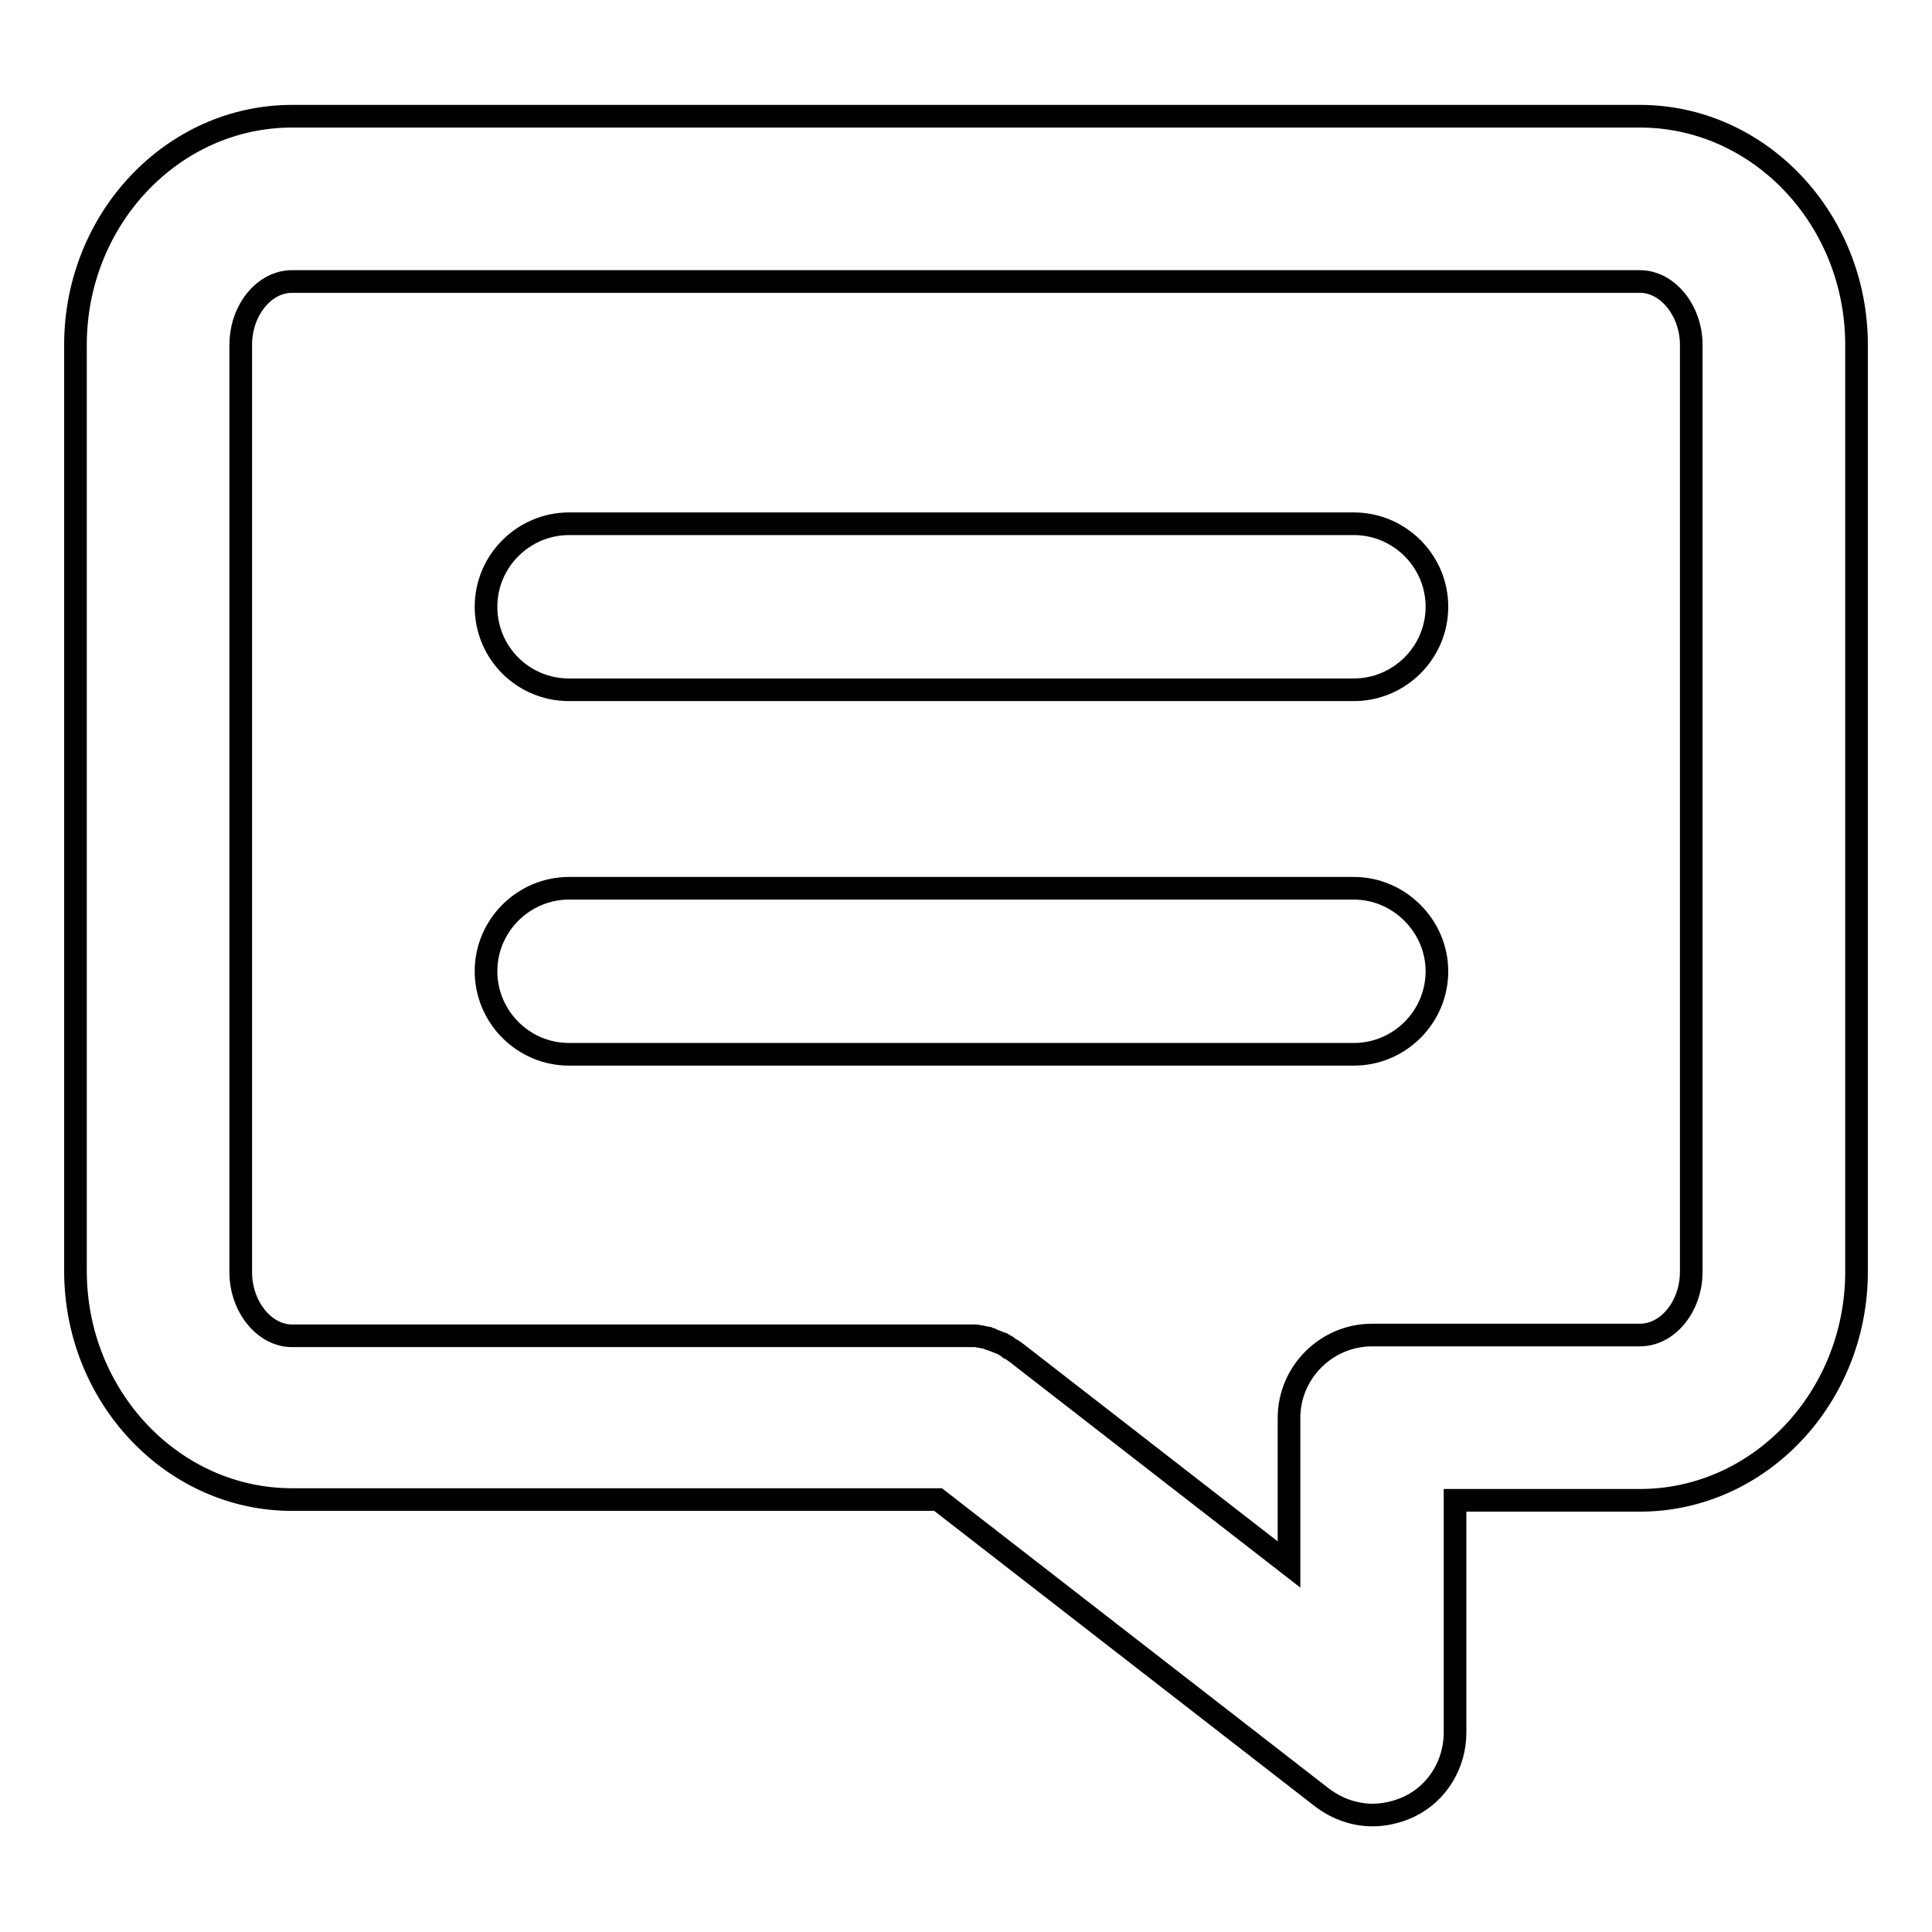 <?xml version="1.0" encoding="utf-8"?>
<!-- Svg Vector Icons : http://www.onlinewebfonts.com/icon -->
<!DOCTYPE svg PUBLIC "-//W3C//DTD SVG 1.1//EN" "http://www.w3.org/Graphics/SVG/1.1/DTD/svg11.dtd">
<svg version="1.1" xmlns="http://www.w3.org/2000/svg" xmlns:xlink="http://www.w3.org/1999/xlink" x="0px" y="0px" viewBox="0 0 256 256" enable-background="new 0 0 256 256" xml:space="preserve">
<g><g><path stroke-width="3" fill-opacity="0" stroke="#000000"  d="M217.3,15.4H38.7C22.9,15.4,10,29,10,45.7v122.7c0,16.7,12.9,30.3,28.7,30.3h85.6l50.9,39.5c2,1.5,4.3,2.3,6.7,2.3c1.6,0,3.3-0.4,4.8-1.1c3.8-1.8,6.1-5.7,6.1-9.8v-30.8h24.5c15.8,0,28.7-13.6,28.7-30.3V45.7C246,29,233.1,15.4,217.3,15.4z M224.1,168.5c0,4.6-3.1,8.4-6.8,8.4h-35.5c-6,0-11,4.9-11,11v19.4l-36.2-28.1c-0.1-0.1-0.2-0.1-0.3-0.2c-0.1-0.1-0.3-0.2-0.5-0.3c-0.1-0.1-0.3-0.2-0.4-0.3c-0.2-0.1-0.3-0.2-0.5-0.3c-0.1-0.1-0.3-0.1-0.5-0.2c-0.2-0.1-0.3-0.1-0.5-0.2c-0.2-0.1-0.3-0.1-0.5-0.2c-0.2,0-0.3-0.1-0.5-0.2c-0.2,0-0.3-0.1-0.5-0.1c-0.2,0-0.3-0.1-0.5-0.1c-0.2,0-0.4-0.1-0.6-0.1c-0.2,0-0.3,0-0.5,0c-0.2,0-0.4,0-0.6,0c-0.1,0-0.2,0-0.3,0H38.7c-3.7,0-6.8-3.9-6.8-8.4V45.7c0-4.6,3.1-8.4,6.8-8.4h178.6c3.7,0,6.8,3.9,6.8,8.4L224.1,168.5L224.1,168.5z"/><path stroke-width="3" fill-opacity="0" stroke="#000000"  d="M179.4,117.7h-104c-6,0-11,4.9-11,11c0,6,4.9,11,11,11h104c6,0,11-4.9,11-11C190.4,122.7,185.4,117.7,179.4,117.7z"/><path stroke-width="3" fill-opacity="0" stroke="#000000"  d="M179.4,69.4h-104c-6,0-11,4.9-11,11s4.9,11,11,11h104c6,0,11-4.9,11-11S185.4,69.4,179.4,69.4z"/></g></g>
</svg>